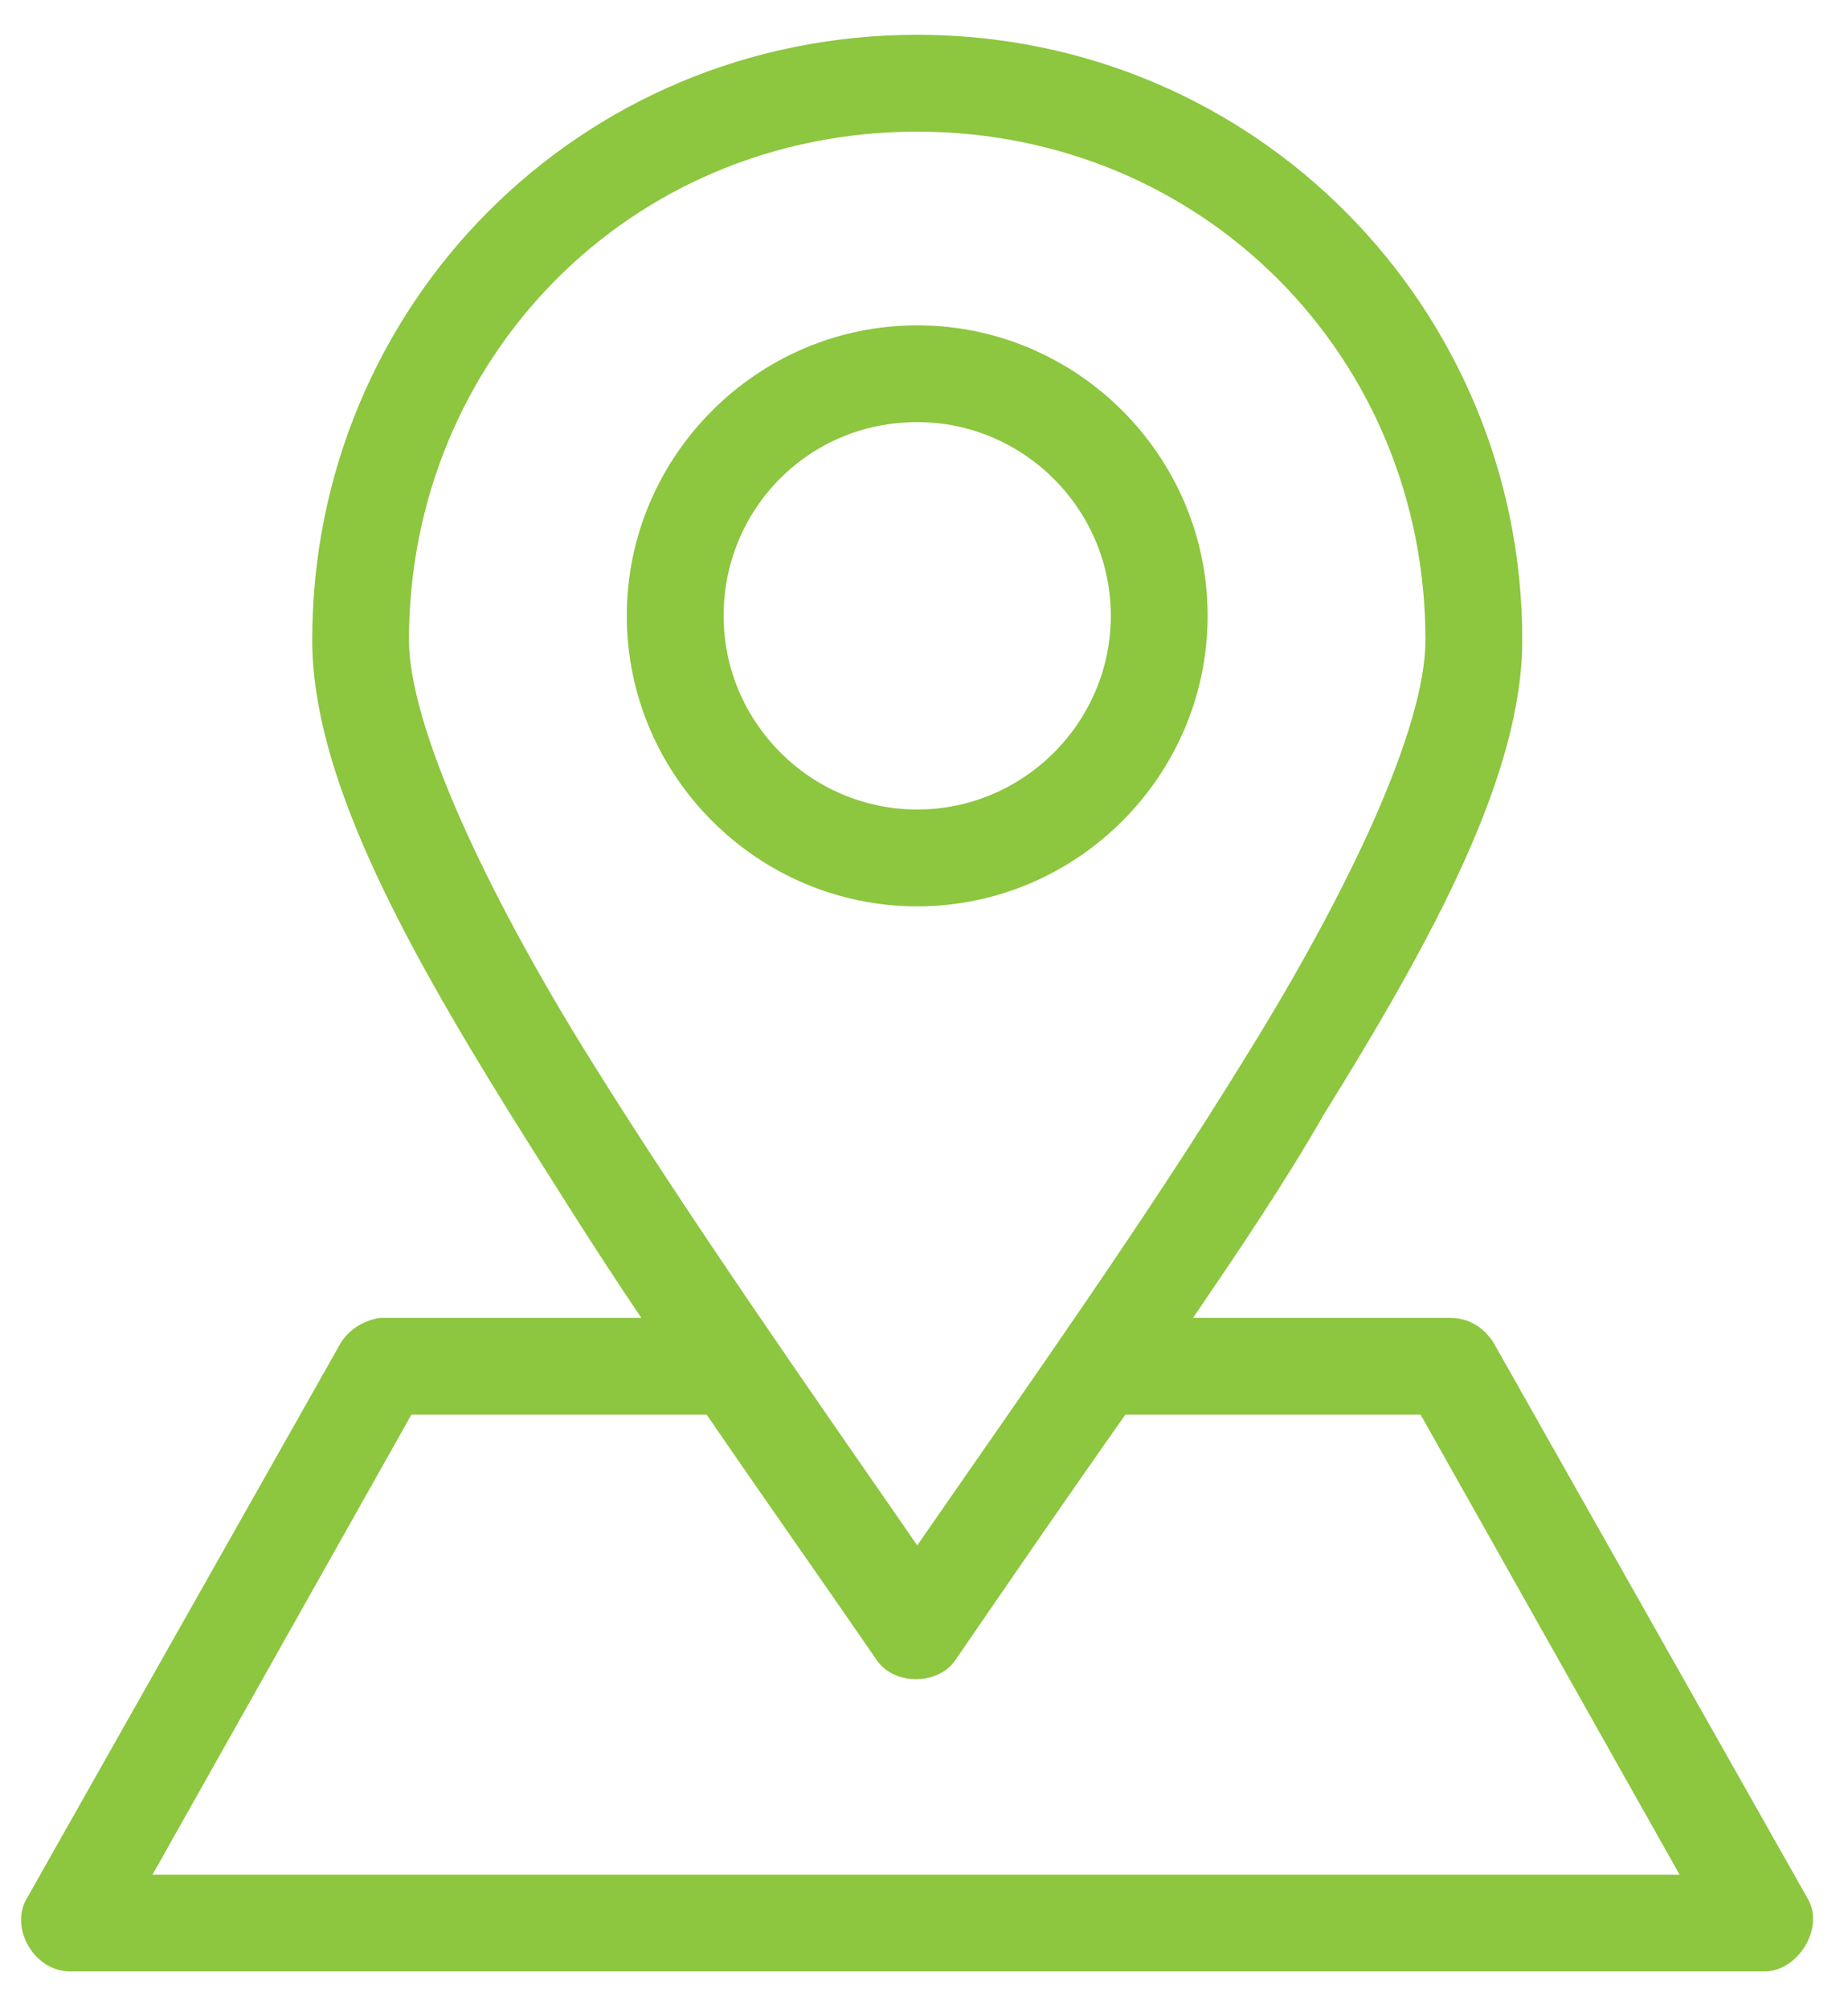 <svg width="23" height="25" viewBox="0 0 23 25" fill="none" xmlns="http://www.w3.org/2000/svg">
<g clip-path="url(#clip0)">
<path d="M11.416 0.433C7.199 0.433 3.886 3.807 3.886 7.963C3.886 9.62 4.97 11.638 6.355 13.867C6.867 14.68 7.41 15.554 7.982 16.397C6.898 16.397 5.813 16.397 4.729 16.397C4.548 16.427 4.367 16.517 4.247 16.698L0.331 23.626C0.12 23.987 0.422 24.529 0.873 24.529H21.958C22.38 24.529 22.711 23.987 22.5 23.626L18.584 16.698C18.464 16.517 18.283 16.397 18.042 16.397H14.849C15.422 15.554 15.994 14.71 16.476 13.867C17.861 11.638 18.946 9.62 18.946 7.963C18.946 3.837 15.633 0.433 11.416 0.433ZM11.416 1.638C14.97 1.638 17.741 4.439 17.741 7.963C17.741 9.048 16.807 11.066 15.452 13.234C14.247 15.192 12.771 17.27 11.416 19.228C10.06 17.27 8.584 15.162 7.38 13.234C6.024 11.066 5.09 9.017 5.09 7.963C5.09 4.469 7.831 1.638 11.416 1.638ZM11.416 4.048C9.428 4.048 7.801 5.674 7.801 7.662C7.801 9.65 9.428 11.277 11.416 11.277C13.404 11.277 15.03 9.65 15.03 7.662C15.03 5.674 13.404 4.048 11.416 4.048ZM11.416 5.252C12.741 5.252 13.825 6.337 13.825 7.662C13.825 8.987 12.741 10.072 11.416 10.072C10.09 10.072 9.006 8.987 9.006 7.662C9.006 6.337 10.06 5.252 11.416 5.252ZM5.12 17.602H8.795C9.518 18.656 10.241 19.68 10.904 20.644C11.114 20.975 11.687 20.975 11.898 20.644C12.56 19.68 13.283 18.626 14.006 17.602H17.681L20.904 23.325H1.898L5.12 17.602Z" fill="#8DC63F"/>
</g>
<defs>
<clipPath id="clip0">
<rect width="22.831" height="25" fill="white"/>
</clipPath>
</defs>
</svg>
